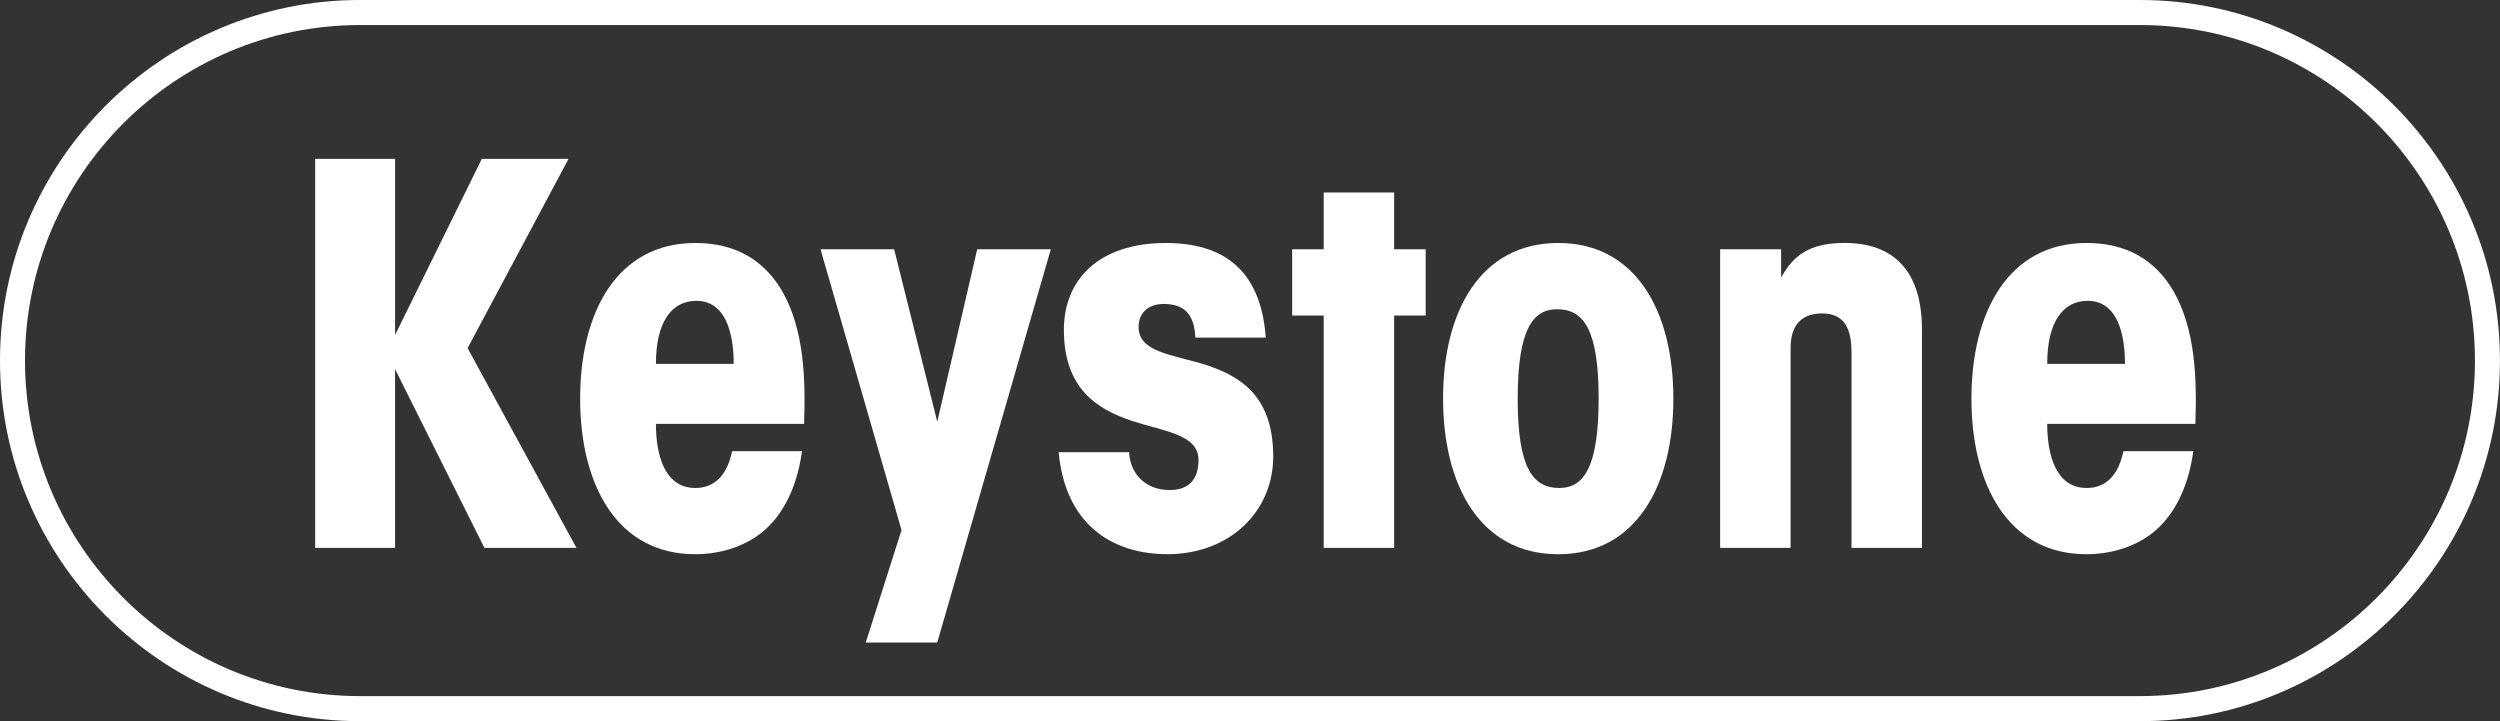 <svg xmlns="http://www.w3.org/2000/svg" id="Capa_1" data-name="Capa 1" viewBox="0 0 520 150"><rect x="0" y="0" width="520" height="150" fill="#333333" stroke="none"/><defs><style>      .cls-1 {        fill: #fff;      }    </style></defs><path class="cls-1" d="M445.12,150H74.88C33.59,150,0,116.36,0,75S33.59,0,74.88,0h370.23c41.29,0,74.88,33.64,74.88,75s-33.59,75-74.88,75ZM74.88,5.21C36.46,5.21,5.2,36.52,5.2,75s31.26,69.79,69.68,69.79h370.23c38.42,0,69.68-31.31,69.68-69.79S483.54,5.21,445.12,5.21H74.88Z"></path><g><path class="cls-1" d="M65.56,33.04h16.62v36.63l18.04-36.63h18.04l-21,39.37,22.64,41.55h-19.14l-18.59-37.18v37.18h-16.62V33.04Z"></path><path class="cls-1" d="M136.43,88.16c0,6.12,1.64,13.34,8.2,13.34,3.83,0,6.56-2.41,7.65-7.65h14.54c-1.2,8.64-4.7,14.22-8.97,17.38-4.26,3.06-9.19,4.05-13.23,4.05-16.29,0-23.95-14.43-23.95-32.37s7.65-32.37,23.95-32.37c8.31,0,14.22,3.5,18.04,9.95,4.59,7.99,4.92,18.16,4.59,27.67h-30.84ZM152.61,75.69c0-3.72-.55-13.12-7.76-13.12-5.14,0-8.42,4.37-8.42,13.12h16.18Z"></path><path class="cls-1" d="M187.51,110.24l-16.84-58.39h15.31l8.97,35.87,8.31-35.87h15.31l-23.62,81.79h-14.87l7.44-23.4Z"></path><path class="cls-1" d="M248.64,70.22c-.22-4.59-2.08-7-6.56-7-3.39,0-5.25,1.97-5.25,4.81,0,5.25,7,5.69,14,7.87,7,2.3,14,6.34,14,19.03,0,11.59-9.19,20.34-21.98,20.34-11.92,0-21.32-6.56-22.64-21.21h14.65c.22,4.7,3.61,7.87,8.42,7.87s6.01-3.17,6.01-6.23c0-5.36-7-5.91-14-8.2-7-2.41-14-6.56-14-18.91,0-10.39,7.22-18.05,21.21-18.05s19.9,7.65,20.78,19.68h-14.65Z"></path><path class="cls-1" d="M275.33,65.63h-6.56v-13.78h6.56v-11.81h14.65v11.81h6.56v13.78h-6.56v48.33h-14.65v-48.33Z"></path><path class="cls-1" d="M300.16,82.8c0-17.82,7.65-32.26,23.95-32.26s23.95,14.43,23.95,32.37-7.65,32.37-23.95,32.37-23.95-14.43-23.95-32.37v-.11ZM315.68,83.02c0,14.54,3.28,18.48,8.64,18.48,4.92,0,8.2-3.94,8.2-18.59s-3.28-18.59-8.64-18.59c-4.92,0-8.2,3.94-8.2,18.59v.11Z"></path><path class="cls-1" d="M357.79,51.85h12.68v5.9c2.41-4.37,5.58-7.22,13.23-7.22,9.84,0,16.07,5.47,16.07,18.05v45.38h-14.65v-40.57c0-4.27-.98-8.2-6.12-8.2-3.83,0-6.56,1.97-6.56,7.22v41.55h-14.65v-62.11Z"></path><path class="cls-1" d="M425.82,88.16c0,6.12,1.64,13.34,8.2,13.34,3.83,0,6.56-2.41,7.65-7.65h14.54c-1.2,8.64-4.7,14.22-8.97,17.38-4.26,3.06-9.19,4.05-13.23,4.05-16.29,0-23.95-14.43-23.95-32.37s7.65-32.37,23.95-32.37c8.31,0,14.22,3.5,18.04,9.95,4.59,7.99,4.92,18.16,4.59,27.67h-30.84ZM442,75.69c0-3.72-.55-13.12-7.76-13.12-5.14,0-8.42,4.37-8.42,13.12h16.18Z"></path></g></svg>